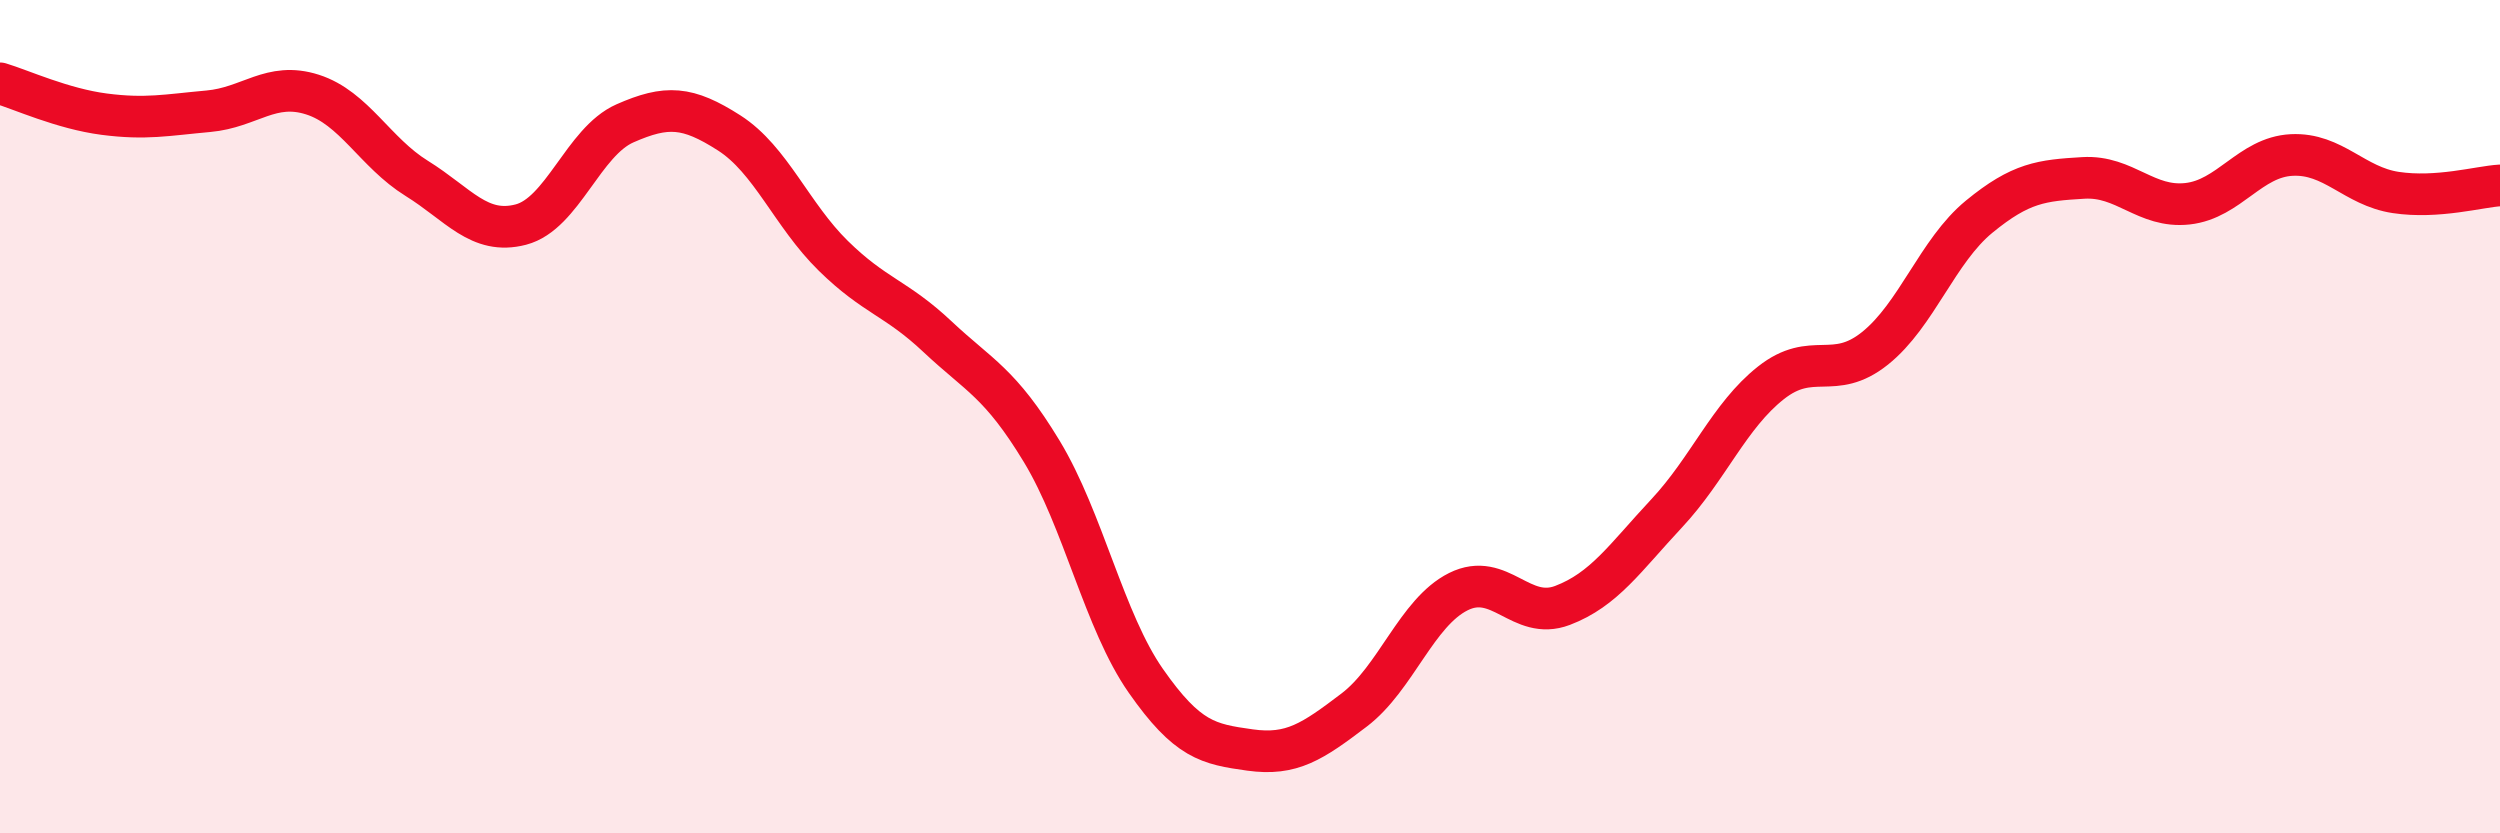 
    <svg width="60" height="20" viewBox="0 0 60 20" xmlns="http://www.w3.org/2000/svg">
      <path
        d="M 0,2 C 0.5,2.15 1.5,2.61 2.5,2.74 C 3.5,2.87 4,2.76 5,2.67 C 6,2.58 6.5,1.95 7.5,2.27 C 8.5,2.59 9,3.66 10,4.28 C 11,4.9 11.5,5.65 12.5,5.39 C 13.5,5.13 14,3.4 15,2.96 C 16,2.52 16.5,2.55 17.5,3.19 C 18.5,3.83 19,5.16 20,6.14 C 21,7.12 21.5,7.14 22.5,8.08 C 23.5,9.02 24,9.18 25,10.83 C 26,12.48 26.5,14.91 27.5,16.34 C 28.5,17.77 29,17.86 30,18 C 31,18.14 31.5,17.8 32.5,17.04 C 33.5,16.28 34,14.7 35,14.2 C 36,13.7 36.5,14.91 37.5,14.53 C 38.5,14.15 39,13.39 40,12.32 C 41,11.25 41.5,9.98 42.5,9.19 C 43.5,8.4 44,9.16 45,8.36 C 46,7.56 46.5,6.02 47.5,5.2 C 48.5,4.38 49,4.33 50,4.27 C 51,4.21 51.5,5 52.5,4.89 C 53.5,4.78 54,3.77 55,3.72 C 56,3.67 56.5,4.47 57.5,4.62 C 58.5,4.77 59.5,4.48 60,4.45L60 20L0 20Z"
        fill="#EB0A25"
        opacity="0.1"
        stroke-linecap="round"
        stroke-linejoin="round"
      />
      <path
        d="M 0,2 C 0.5,2.15 1.5,2.61 2.5,2.74 C 3.5,2.87 4,2.76 5,2.67 C 6,2.58 6.5,1.95 7.5,2.27 C 8.5,2.59 9,3.66 10,4.28 C 11,4.9 11.5,5.65 12.5,5.39 C 13.5,5.13 14,3.4 15,2.96 C 16,2.52 16.5,2.55 17.5,3.19 C 18.5,3.83 19,5.16 20,6.14 C 21,7.12 21.5,7.14 22.5,8.08 C 23.5,9.02 24,9.18 25,10.83 C 26,12.48 26.5,14.91 27.5,16.34 C 28.5,17.77 29,17.86 30,18 C 31,18.14 31.5,17.8 32.5,17.04 C 33.5,16.28 34,14.7 35,14.2 C 36,13.7 36.5,14.91 37.5,14.53 C 38.5,14.15 39,13.39 40,12.32 C 41,11.25 41.5,9.98 42.5,9.19 C 43.5,8.4 44,9.16 45,8.36 C 46,7.56 46.5,6.02 47.5,5.2 C 48.5,4.38 49,4.33 50,4.27 C 51,4.21 51.5,5 52.5,4.89 C 53.5,4.78 54,3.77 55,3.72 C 56,3.67 56.5,4.47 57.5,4.62 C 58.5,4.77 59.5,4.48 60,4.45"
        stroke="#EB0A25"
        stroke-width="1"
        fill="none"
        stroke-linecap="round"
        stroke-linejoin="round"
      />
    </svg>
  